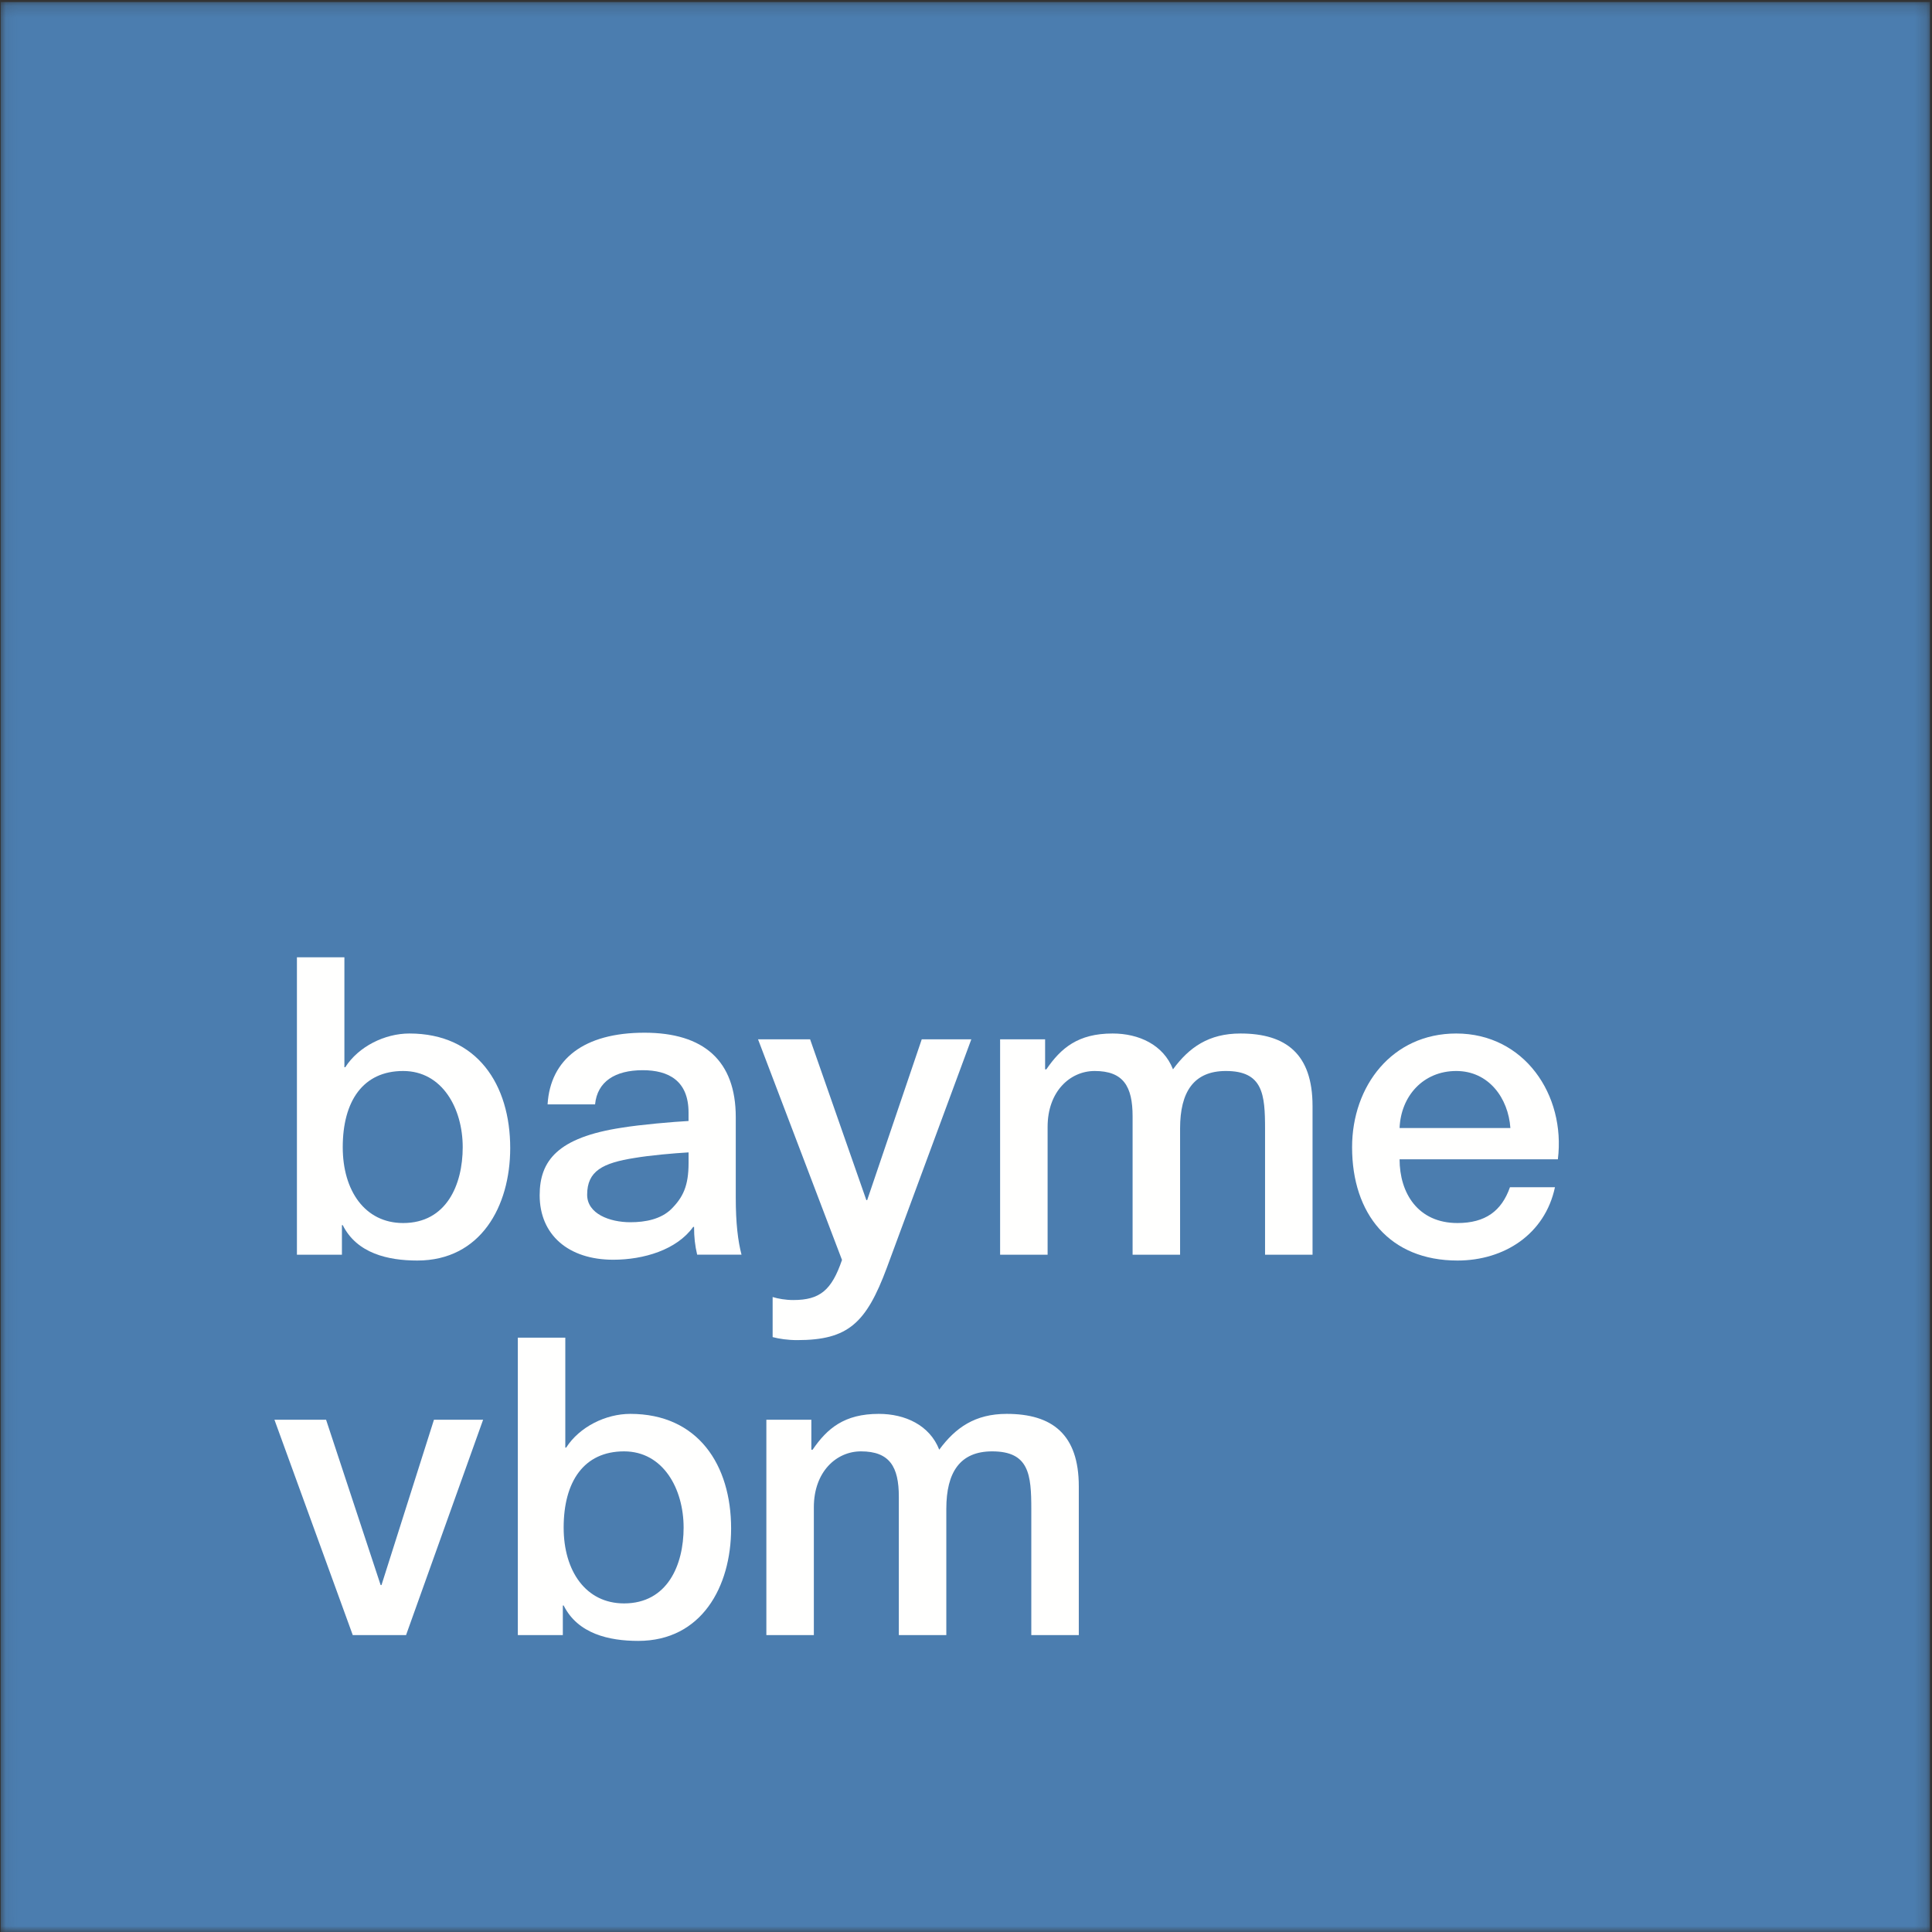 <?xml version="1.0" encoding="UTF-8"?>
<svg width="166px" height="166px" viewBox="0 0 166 166" version="1.1" xmlns="http://www.w3.org/2000/svg" xmlns:xlink="http://www.w3.org/1999/xlink">
    <rect x="0" y="0" width="166" height="166" fill="#333333" stroke="none"/>
    <!-- Generator: Sketch 52.5 (67469) - http://www.bohemiancoding.com/sketch -->
    <title>Group</title>
    <desc>Created with Sketch.</desc>
    <defs>
        <polygon id="path-1" points="0.06 0.173 165.826 0.173 165.826 165.998 0.06 165.998"></polygon>
    </defs>
    <g id="Page-1" stroke="none" stroke-width="1" fill="none" fill-rule="evenodd">
        <g id="baymevbmvbw_17_OU_RGB">
            <g id="Group">
                <g id="Group-3">
                    <mask id="mask-2" fill="white">
                        <use xlink:href="#path-1"></use>
                    </mask>
                    <g id="Clip-2"></g>
                    <polygon id="Fill-1" fill="#4B7DAF" mask="url(#mask-2)" points="0.06 165.998 165.826 165.998 165.826 0.173 0.06 0.173"></polygon>
                </g>
                <polyline id="Fill-4" fill="#FFFFFE" points="23.58 121.984 28.017 121.984 32.706 136.193 32.778 136.193 37.287 121.984 41.51 121.984 34.889 140.488 30.309 140.488 23.58 121.984"></polyline>
                <path d="M53.619,124.703 C50.183,124.703 48.43,127.281 48.43,131.253 C48.43,134.975 50.327,137.767 53.619,137.767 C57.342,137.767 58.737,134.475 58.737,131.253 C58.737,127.925 56.984,124.703 53.619,124.703 Z M44.493,114.932 L48.572,114.932 L48.572,124.381 L48.645,124.381 C49.79,122.592 52.045,121.482 54.156,121.482 C59.99,121.482 62.818,125.884 62.818,131.325 C62.818,136.335 60.277,140.988 54.837,140.988 C52.332,140.988 49.646,140.38 48.43,137.946 L48.359,137.946 L48.359,140.488 L44.493,140.488 L44.493,114.932 Z" id="Fill-5" fill="#FFFFFE"></path>
                <path d="M65.847,121.984 L69.712,121.984 L69.712,124.56 L69.82,124.56 C71.072,122.735 72.54,121.482 75.511,121.482 C77.766,121.482 79.877,122.45 80.701,124.56 C82.097,122.663 83.779,121.482 86.5,121.482 C90.4,121.482 92.692,123.237 92.692,127.709 L92.692,140.488 L88.611,140.488 L88.611,129.678 C88.611,126.707 88.432,124.703 85.247,124.703 C82.49,124.703 81.309,126.493 81.309,129.643 L81.309,140.488 L77.229,140.488 L77.229,128.604 C77.229,126.028 76.442,124.703 73.972,124.703 C71.861,124.703 69.927,126.457 69.927,129.499 L69.927,140.488 L65.847,140.488 L65.847,121.984" id="Fill-6" fill="#FFFFFE"></path>
                <path d="M59.163,99.926 C59.163,101.897 58.687,102.881 57.661,103.902 C56.786,104.741 55.494,105.016 54.163,105.016 C52.388,105.016 50.449,104.294 50.449,102.654 C50.449,100.619 51.768,99.926 54.544,99.49 C55.836,99.27 57.869,99.089 59.163,99.015 L59.163,99.926 Z M63.218,102.918 L63.218,95.989 C63.218,91.139 60.468,88.732 55.374,88.732 C50.166,88.732 47.284,91.014 47.049,94.888 L51.129,94.888 C51.321,92.939 52.832,91.953 55.228,91.953 C57.434,91.953 59.16,92.852 59.16,95.588 L59.16,96.317 C57.79,96.39 55.006,96.635 53.448,96.89 C47.896,97.729 46.369,99.747 46.369,102.699 C46.369,106.1 48.843,108.238 52.689,108.238 C55.307,108.238 58.152,107.386 59.559,105.417 L59.635,105.417 C59.635,106.293 59.711,107.002 59.901,107.804 L63.712,107.804 C63.407,106.637 63.218,105.105 63.218,102.918 Z" id="Fill-7" fill="#FFFFFE"></path>
                <path d="M34.639,92.021 C31.202,92.021 29.449,94.598 29.449,98.571 C29.449,102.293 31.346,105.085 34.639,105.085 C38.361,105.085 39.757,101.791 39.757,98.571 C39.757,95.242 38.003,92.021 34.639,92.021 Z M25.512,82.252 L29.591,82.252 L29.591,91.7 L29.664,91.7 C30.809,89.91 33.064,88.8 35.176,88.8 C41.01,88.8 43.838,93.203 43.838,98.642 C43.838,103.654 41.296,108.307 35.856,108.307 C33.35,108.307 30.665,107.699 29.449,105.265 L29.378,105.265 L29.378,107.805 L25.512,107.805 L25.512,82.252 Z" id="Fill-8" fill="#FFFFFE"></path>
                <path d="M85.931,89.301 L89.797,89.301 L89.797,91.878 L89.904,91.878 C91.157,90.053 92.625,88.8 95.596,88.8 C97.851,88.8 99.962,89.766 100.785,91.878 C102.181,89.981 103.863,88.8 106.583,88.8 C110.485,88.8 112.775,90.553 112.775,95.028 L112.775,107.805 L108.695,107.805 L108.695,96.996 C108.695,94.026 108.517,92.021 105.33,92.021 C102.574,92.021 101.394,93.81 101.394,96.96 L101.394,107.805 L97.314,107.805 L97.314,95.923 C97.314,93.345 96.526,92.021 94.057,92.021 C91.944,92.021 90.012,93.776 90.012,96.818 L90.012,107.805 L85.931,107.805 L85.931,89.301" id="Fill-9" fill="#FFFFFE"></path>
                <path d="M129.775,96.924 C129.596,94.348 127.912,92.021 125.122,92.021 C122.294,92.021 120.362,94.168 120.254,96.924 L129.775,96.924 Z M120.254,99.61 C120.254,102.507 121.828,105.085 125.229,105.085 C127.627,105.085 129.023,104.047 129.738,102.007 L133.604,102.007 C132.745,106.052 129.238,108.307 125.229,108.307 C119.395,108.307 116.173,104.297 116.173,98.571 C116.173,93.31 119.61,88.8 125.122,88.8 C130.956,88.8 134.535,94.061 133.855,99.61 L120.254,99.61 Z" id="Fill-10" fill="#FFFFFE"></path>
                <path d="M76.2,108.923 C74.422,113.7 72.864,115.144 68.496,115.144 C67.681,115.144 66.941,115.033 66.386,114.885 L66.386,111.442 C66.867,111.59 67.497,111.701 68.163,111.701 C70.459,111.701 71.458,110.85 72.346,108.257 L65.132,89.301 L69.606,89.301 L74.438,103.115 L74.509,103.115 L79.197,89.301 L83.456,89.301 L76.2,108.923" id="Fill-11" fill="#FFFFFE"></path>
            </g>
        </g>
    </g>
</svg>